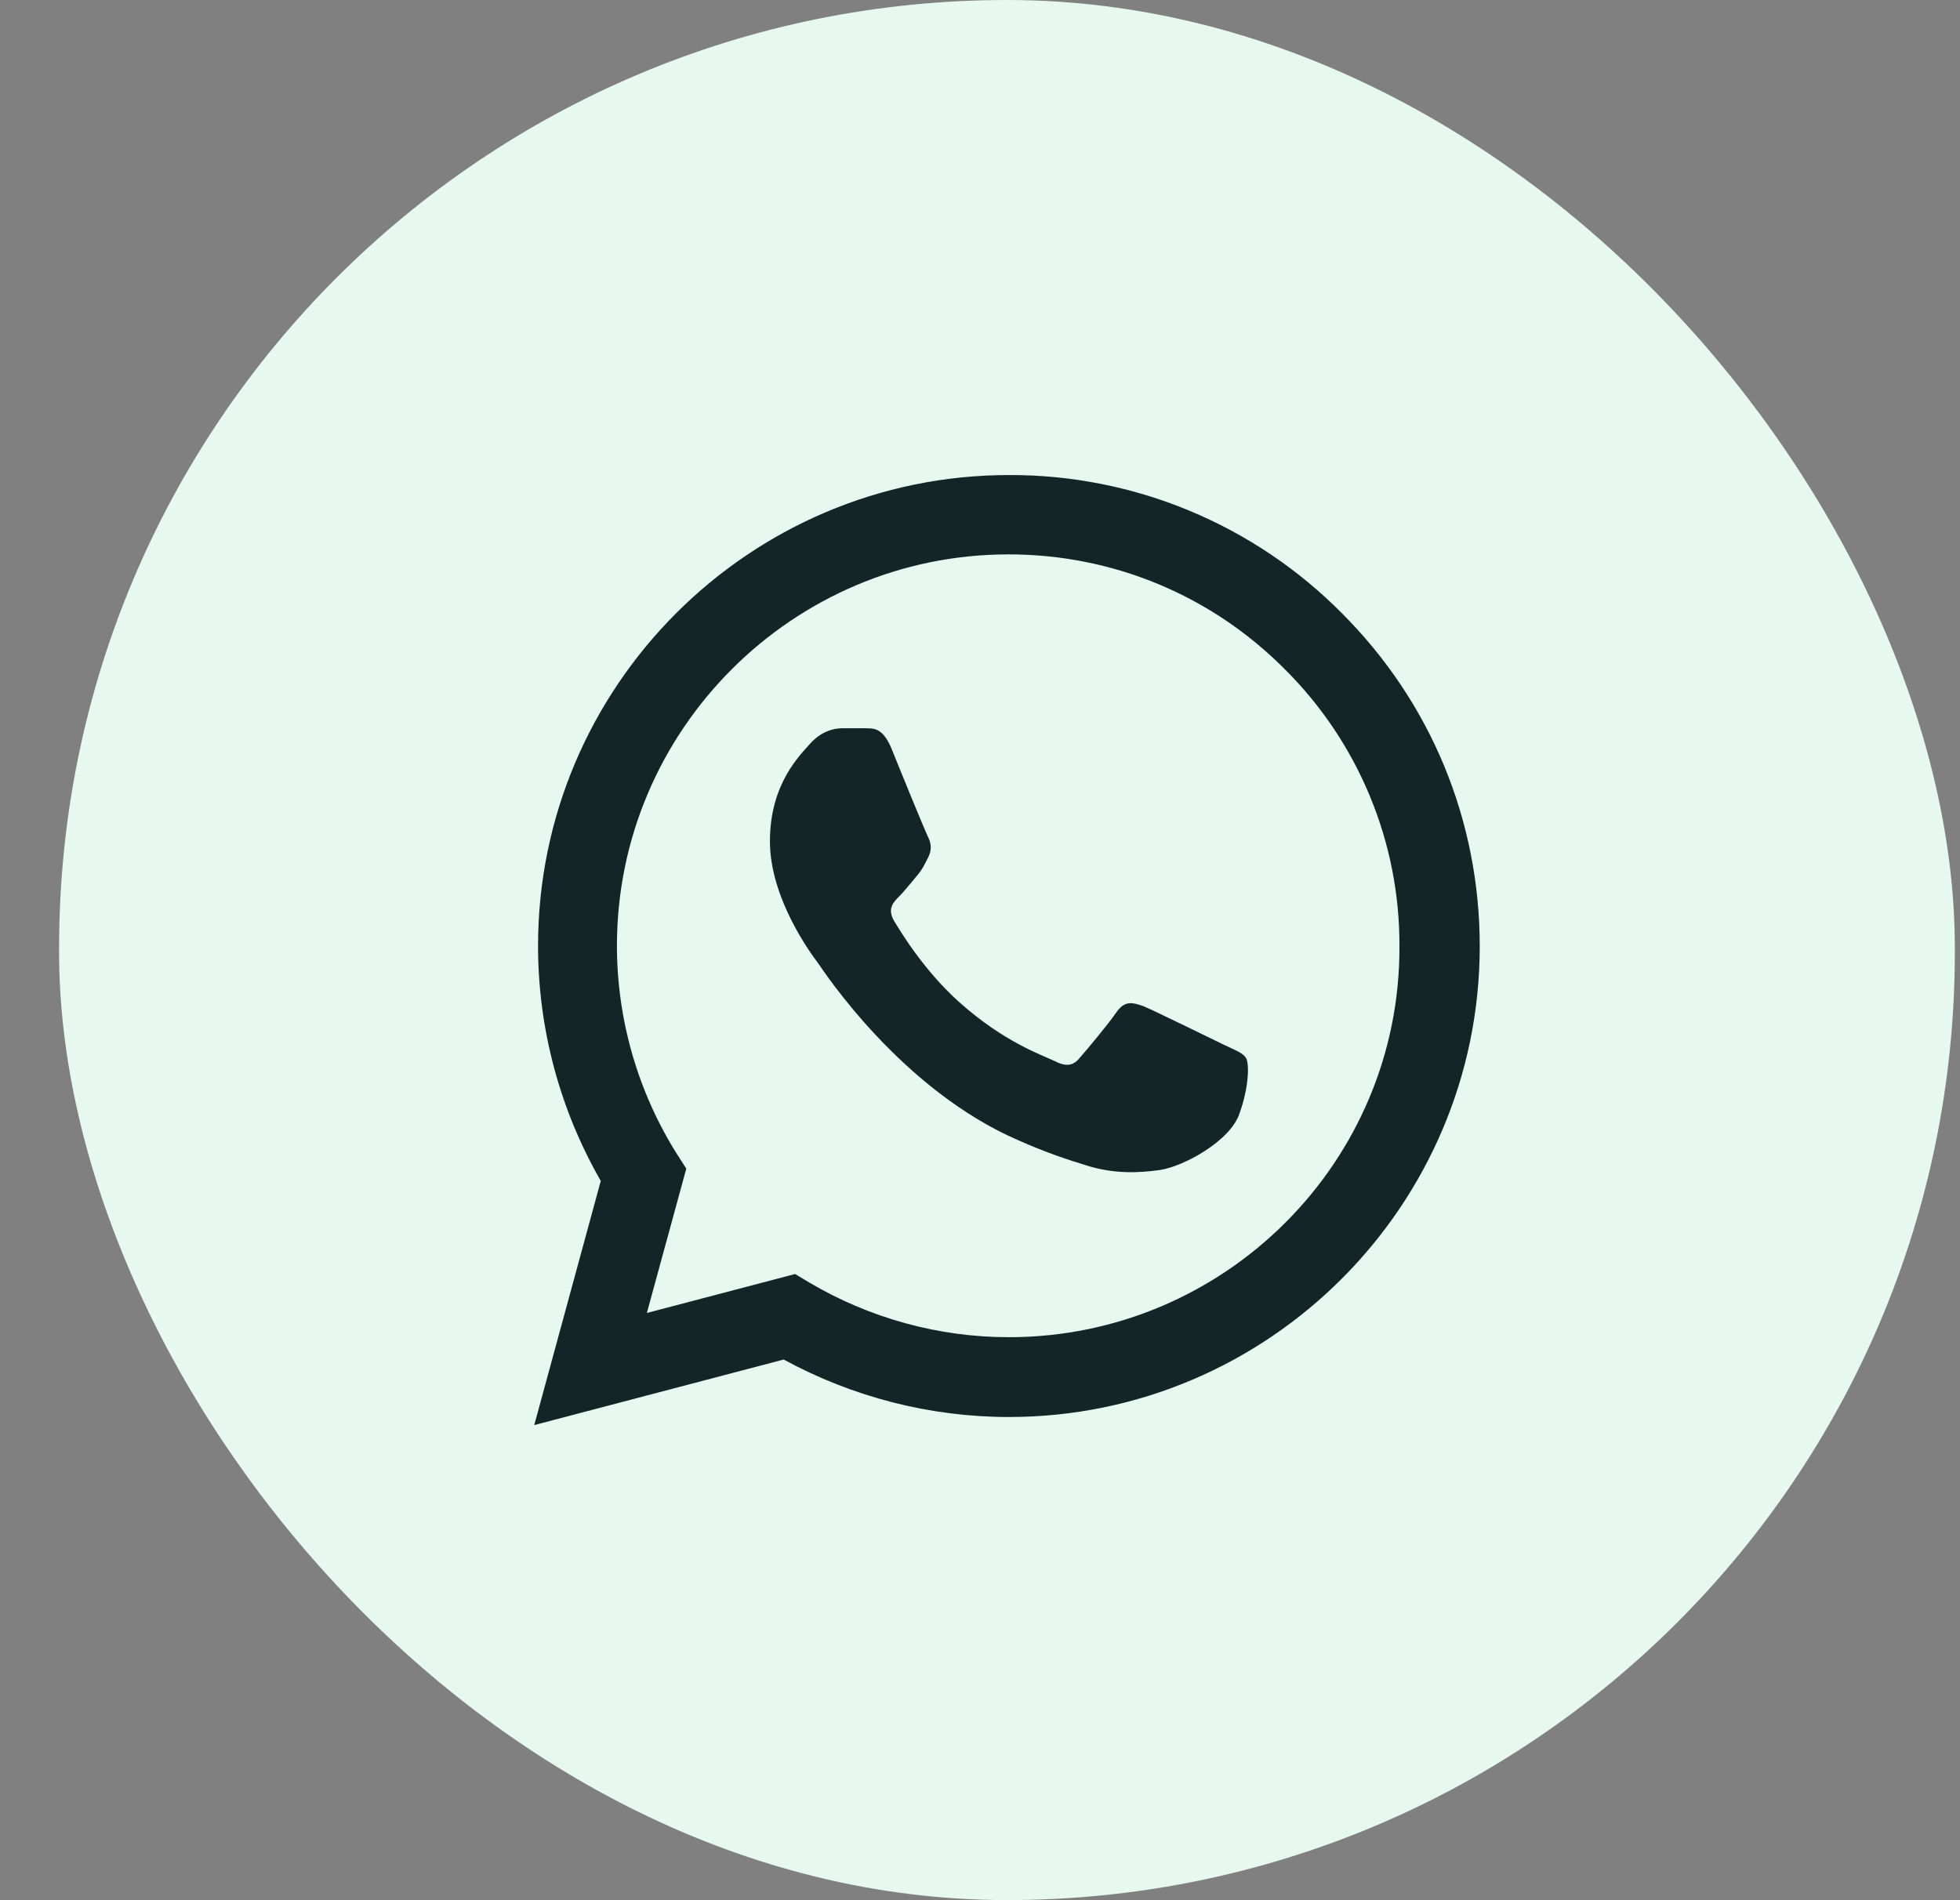 <svg width="33" height="32" viewBox="0 0 33 32" fill="none" xmlns="http://www.w3.org/2000/svg">
<rect x="0" y="0" width="33" height="32" fill="#808080" stroke="none"/>
<rect x="0.995" width="31.918" height="31.998" rx="15.959" fill="#E6F8EF"/>
<path d="M22.594 10.328C21.861 9.587 20.987 9 20.025 8.6C19.062 8.2 18.029 7.996 16.987 8C12.619 8 9.059 11.56 9.059 15.928C9.059 17.328 9.427 18.688 10.115 19.887L8.995 23.999L13.195 22.895C14.355 23.527 15.659 23.863 16.987 23.863C21.354 23.863 24.914 20.303 24.914 15.936C24.914 13.816 24.09 11.824 22.594 10.328ZM16.987 22.519C15.803 22.519 14.643 22.199 13.627 21.599L13.387 21.455L10.891 22.111L11.555 19.68L11.395 19.431C10.737 18.381 10.388 17.167 10.387 15.928C10.387 12.296 13.347 9.336 16.979 9.336C18.738 9.336 20.394 10.024 21.634 11.272C22.248 11.883 22.735 12.61 23.066 13.411C23.397 14.211 23.566 15.069 23.562 15.936C23.578 19.567 20.618 22.519 16.987 22.519ZM20.602 17.592C20.402 17.496 19.427 17.016 19.25 16.944C19.067 16.88 18.939 16.848 18.802 17.04C18.666 17.24 18.291 17.688 18.178 17.816C18.067 17.952 17.947 17.968 17.747 17.864C17.547 17.768 16.907 17.552 16.155 16.88C15.563 16.352 15.171 15.704 15.051 15.504C14.939 15.304 15.035 15.2 15.139 15.096C15.227 15.008 15.339 14.864 15.435 14.752C15.531 14.64 15.571 14.552 15.635 14.424C15.699 14.288 15.667 14.176 15.619 14.08C15.571 13.984 15.171 13.008 15.011 12.608C14.851 12.224 14.683 12.272 14.563 12.264H14.179C14.043 12.264 13.835 12.312 13.651 12.512C13.475 12.712 12.963 13.192 12.963 14.168C12.963 15.144 13.675 16.088 13.771 16.216C13.867 16.352 15.171 18.352 17.155 19.207C17.627 19.416 17.995 19.535 18.282 19.623C18.755 19.776 19.186 19.752 19.53 19.703C19.915 19.648 20.706 19.224 20.866 18.759C21.034 18.296 21.034 17.904 20.978 17.816C20.922 17.728 20.802 17.688 20.602 17.592Z" fill="#142528"/>
</svg>
